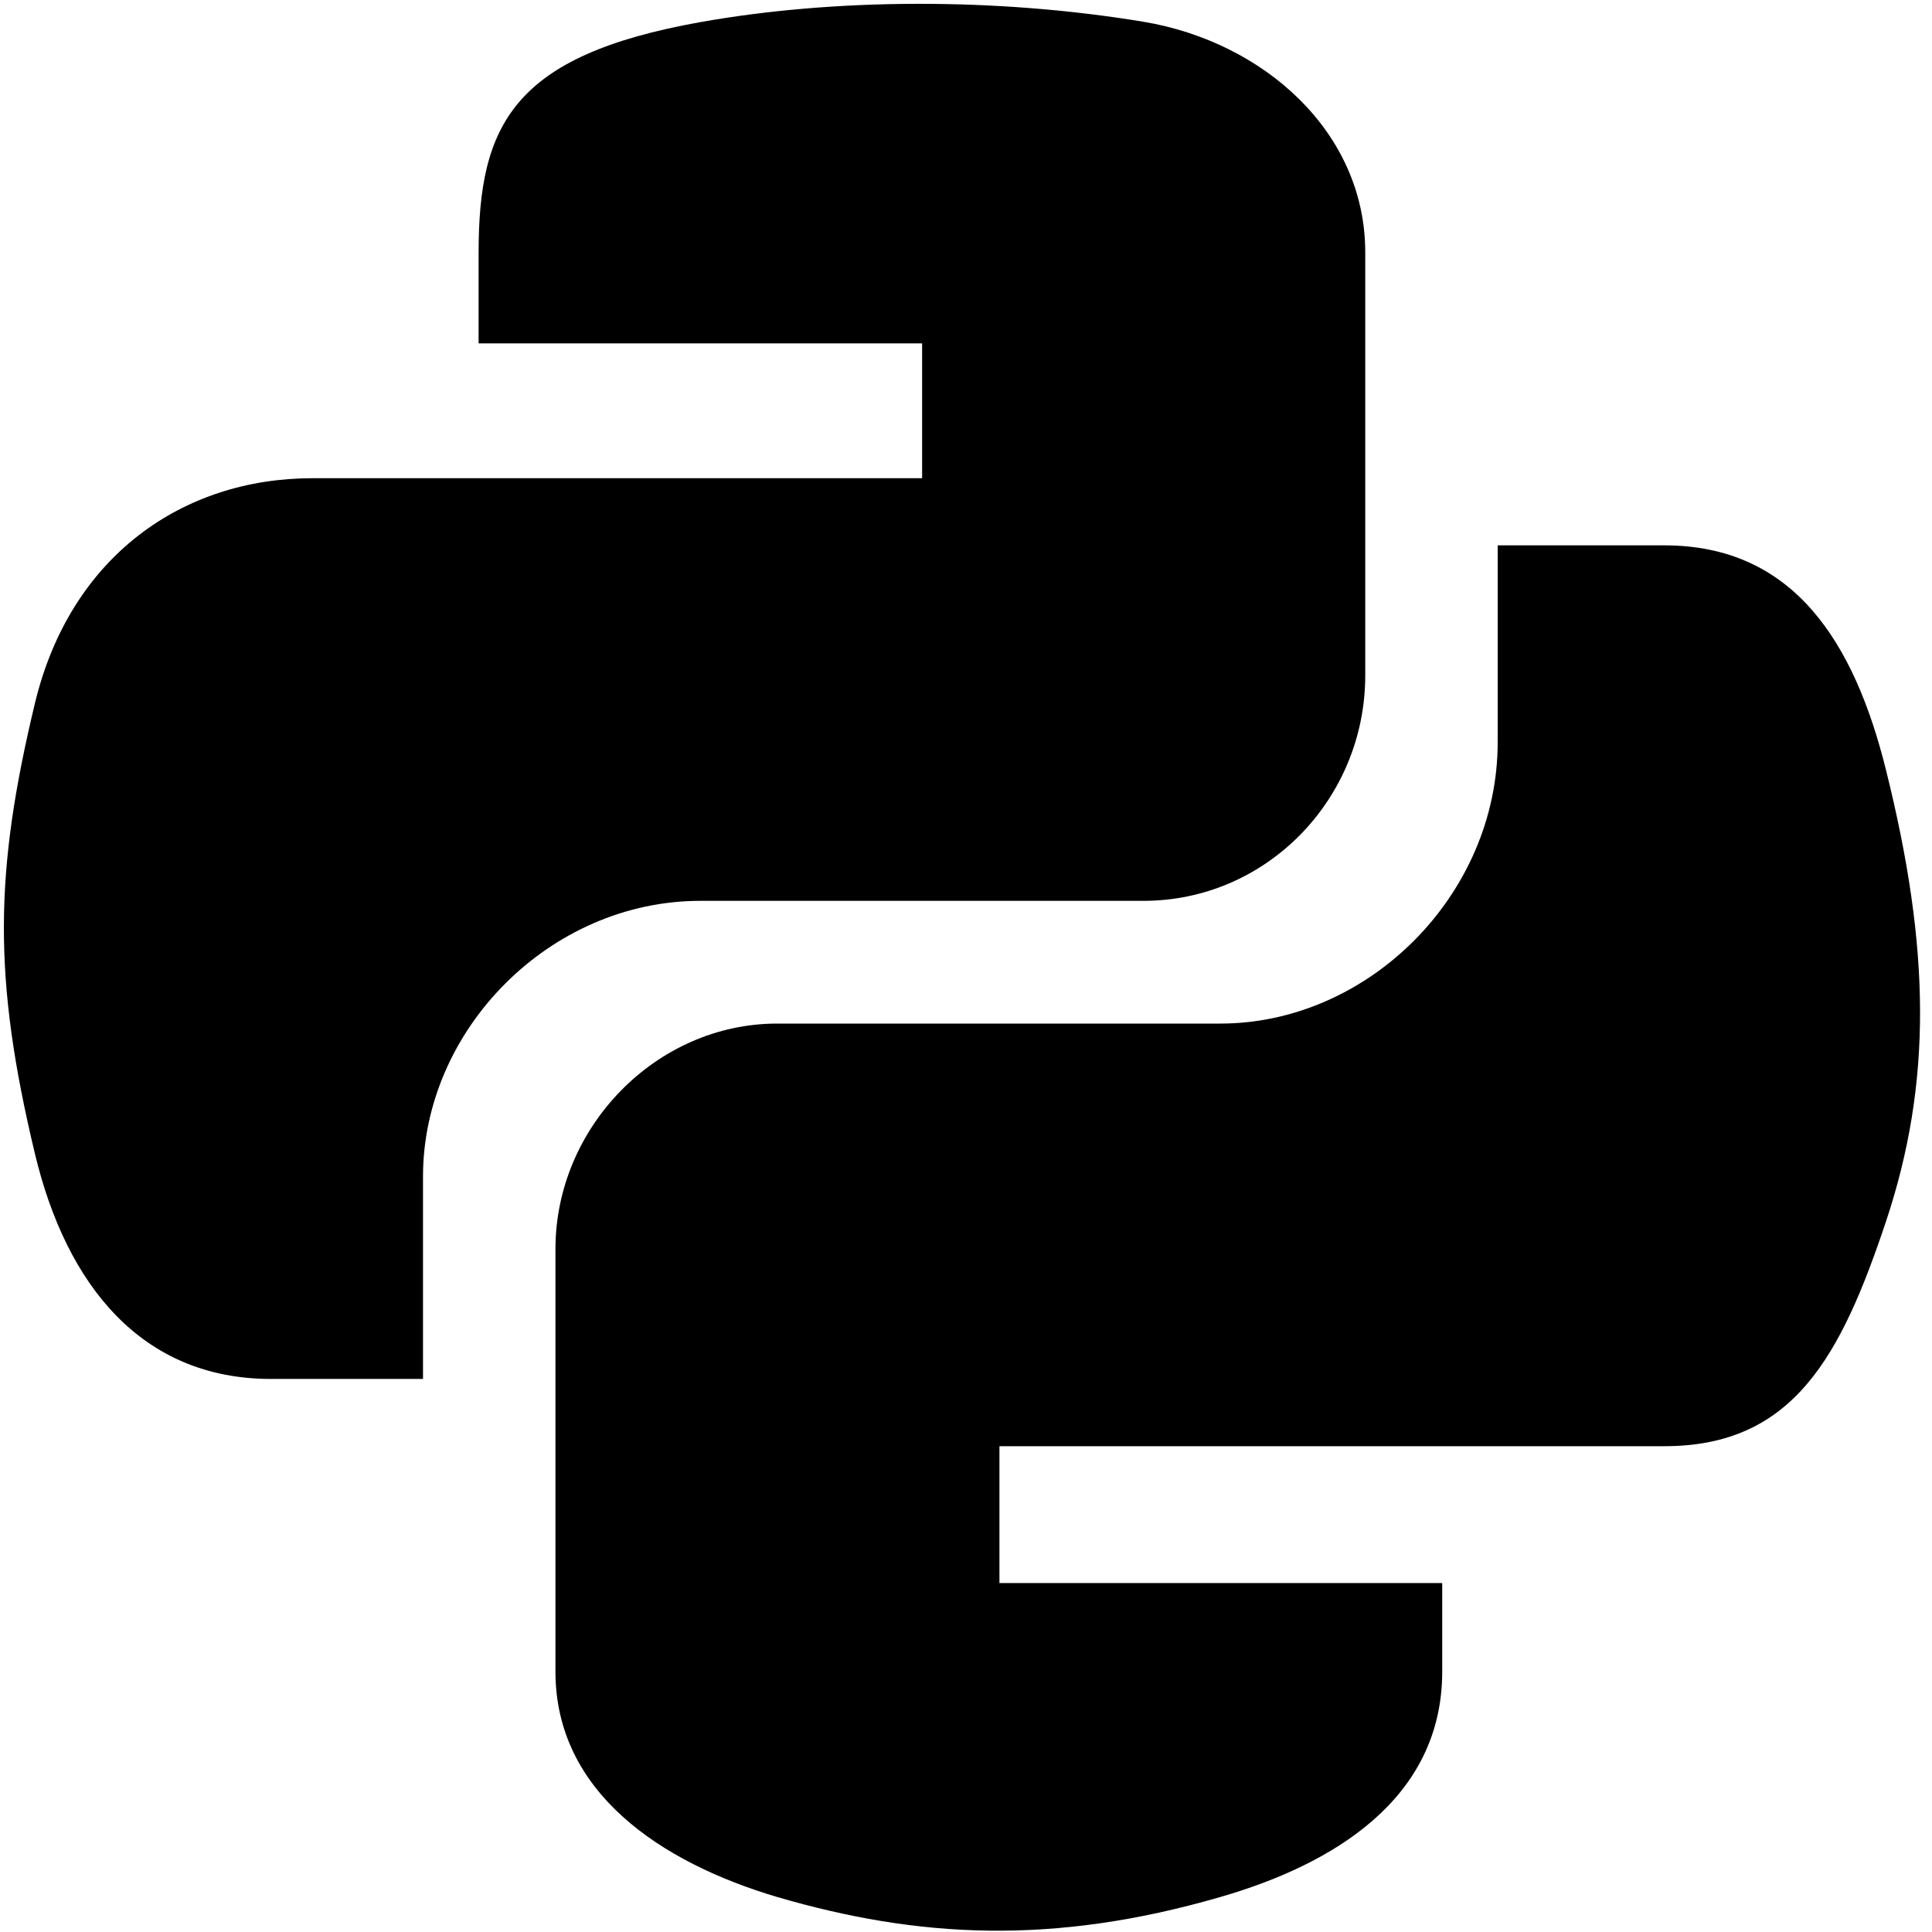 <svg width="80" height="80" viewBox="0 0 80 80" fill="none" xmlns="http://www.w3.org/2000/svg">
<path d="M29 37.302H47.349C52.448 37.302 56.532 33.083 56.532 27.968V10.447C56.532 5.468 52.334 1.734 47.349 0.901C41.198 -0.115 34.516 -0.068 29 0.916C21.235 2.302 19.818 5.166 19.818 10.468V14.218H38.183V19.802H12.933C7.584 19.802 2.917 23.015 1.448 29.114C-0.234 36.114 -0.302 40.484 1.448 47.781C2.75 53.218 5.865 57.099 11.219 57.099H17.516V48.718C17.516 42.635 22.766 37.302 29 37.302Z" fill="black"/>
<path d="M78.099 31.9C76.781 26.582 74.266 22.582 68.917 22.582H62.016V30.733C62.016 37.066 56.651 42.384 50.531 42.384H32.182C27.167 42.384 23 46.681 23 51.718V69.218C23 74.197 27.333 77.113 32.182 78.551C38 80.249 43.583 80.566 50.531 78.551C55.151 77.218 59.719 74.514 59.719 69.218V65.551H41.385V59.884H68.917C74.266 59.884 76.234 56.15 78.099 50.566C80.016 44.801 79.932 39.264 78.099 31.9Z" fill="black"/>
<path d="M27.849 10.969C26.016 10.969 24.531 9.469 24.531 7.615C24.552 5.75 26.016 4.25 27.849 4.25C29.667 4.25 31.167 5.766 31.167 7.615C31.167 9.469 29.682 10.969 27.849 10.969Z" fill="black"/>
<path d="M50.136 75.698C48.303 75.698 46.818 74.198 46.818 72.349C46.834 70.484 48.303 68.984 50.136 68.984C51.949 68.984 53.449 70.5 53.449 72.349C53.449 74.198 51.969 75.698 50.136 75.698Z" fill="black"/>
</svg>
